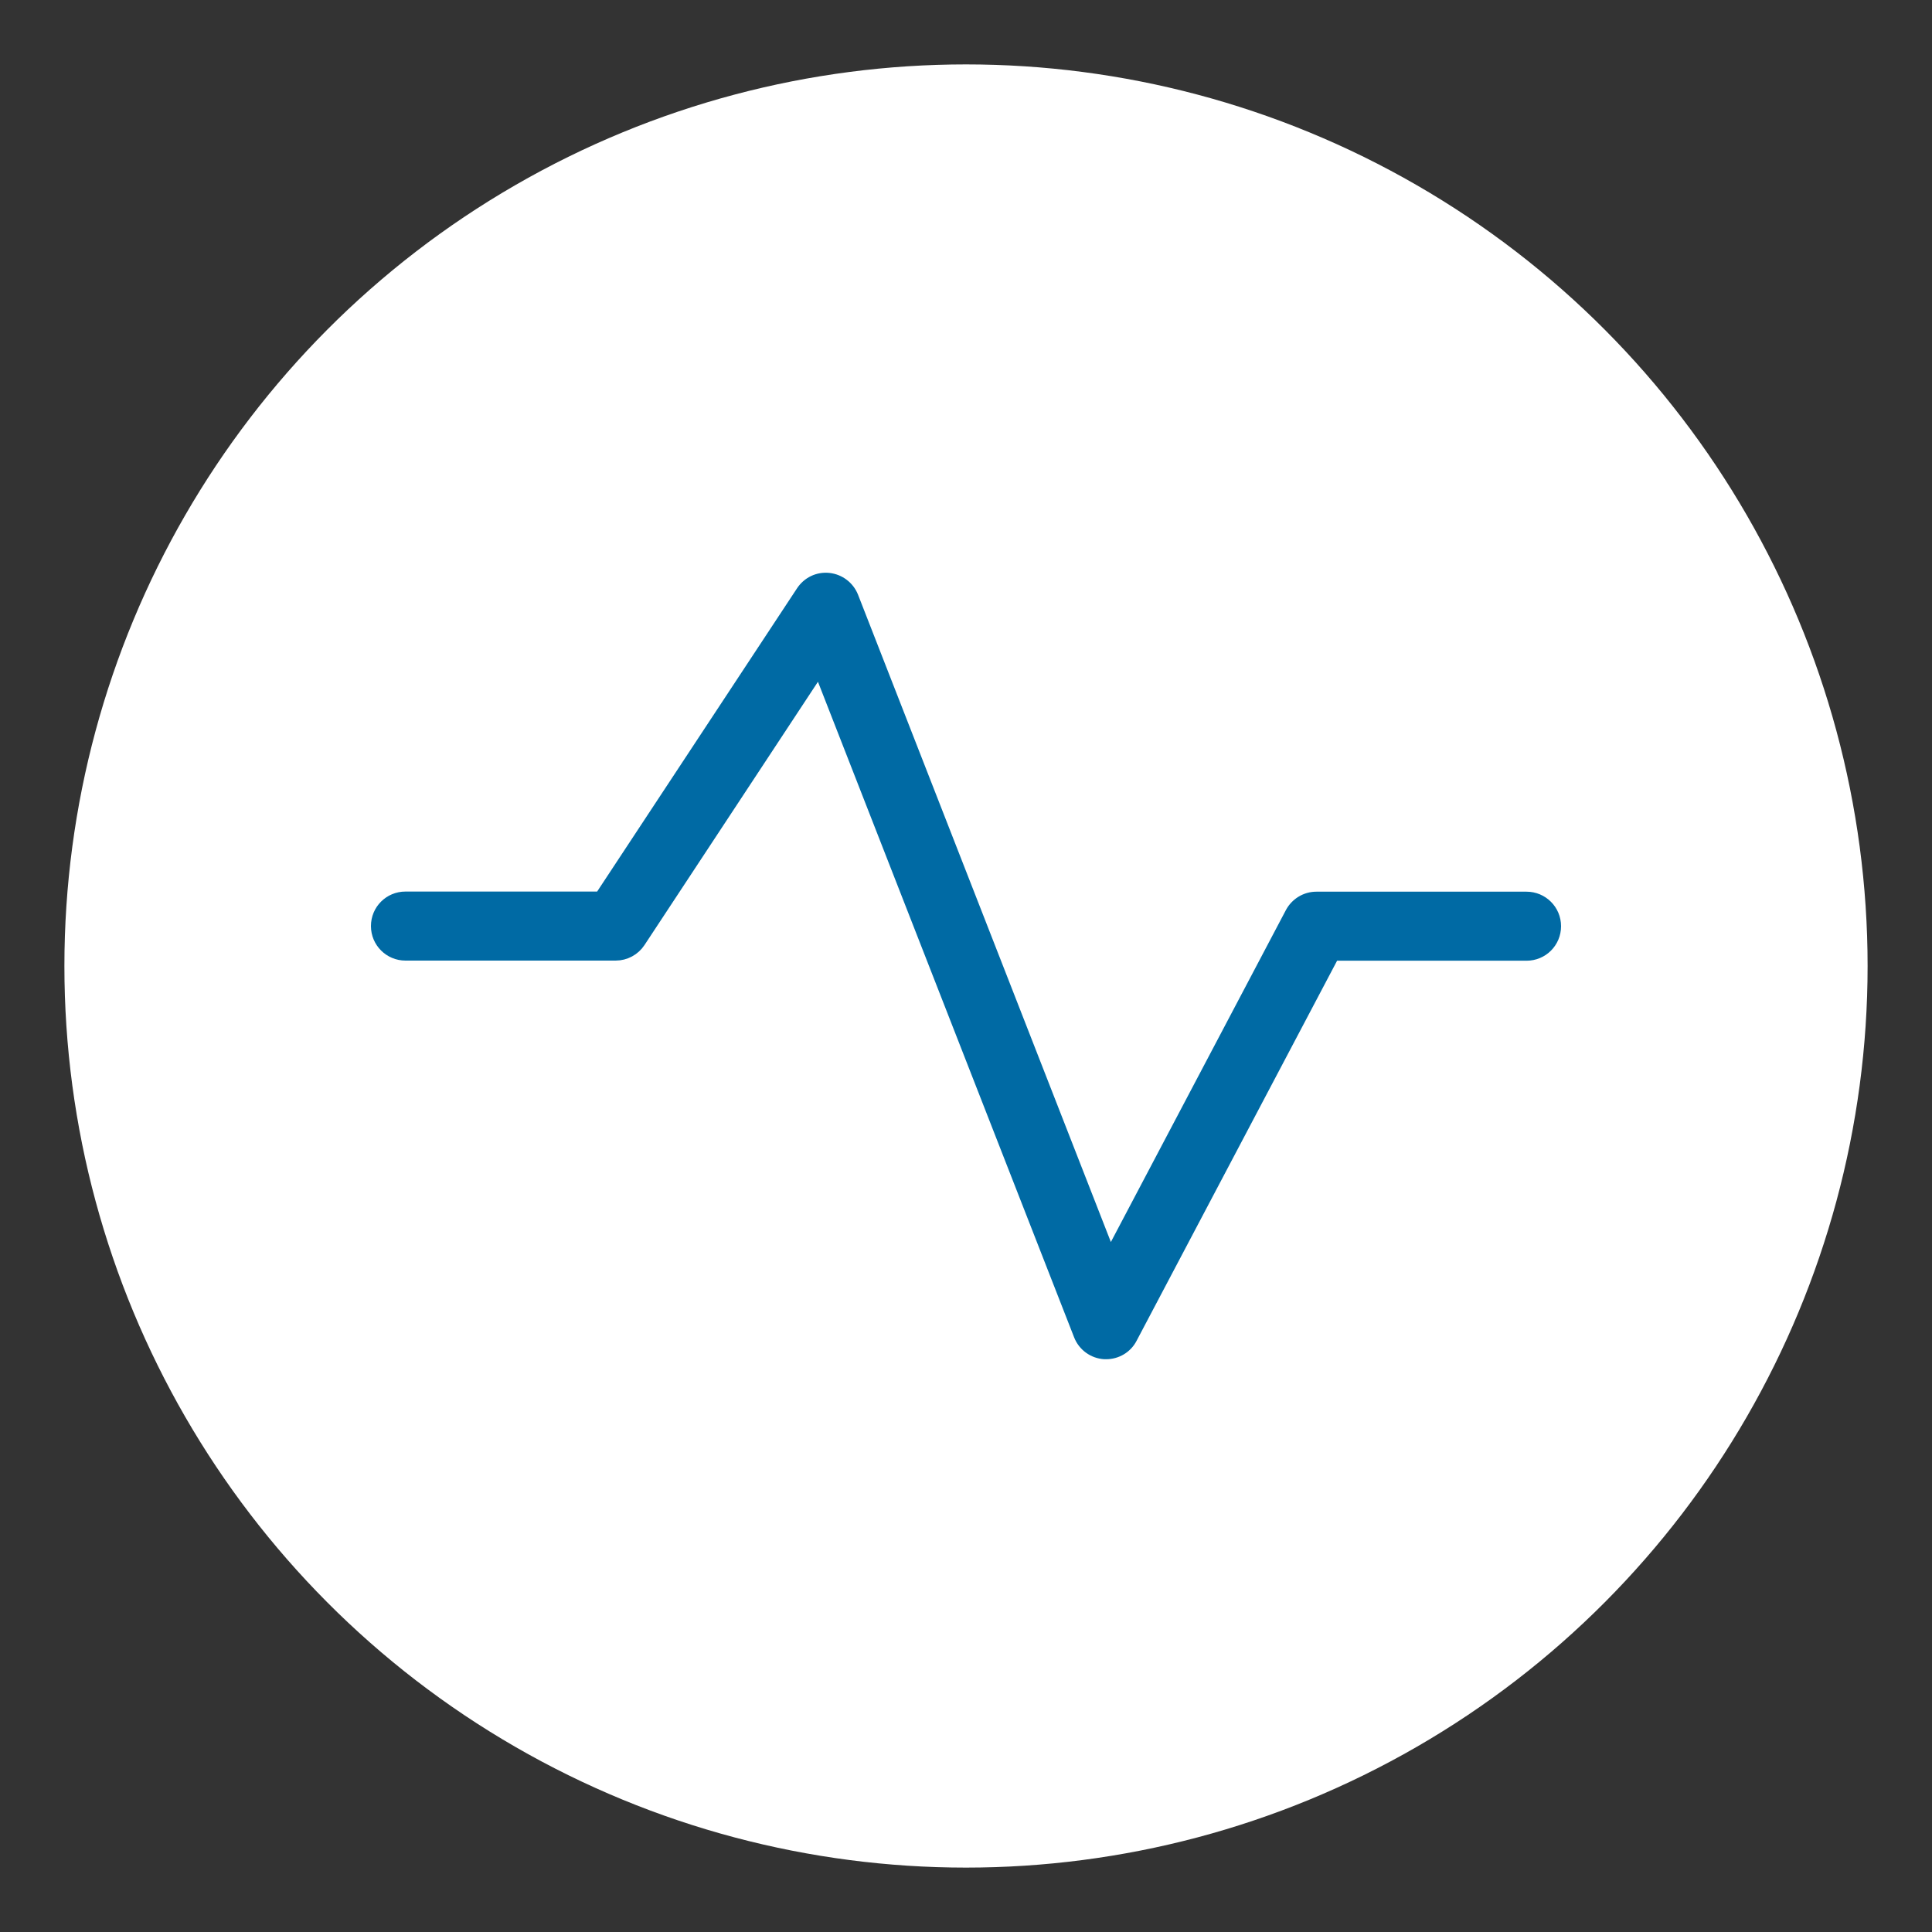 <?xml version="1.0" encoding="utf-8"?>
<!-- Generator: Adobe Illustrator 23.0.0, SVG Export Plug-In . SVG Version: 6.00 Build 0)  -->
<svg version="1.1" id="Layer_1" xmlns="http://www.w3.org/2000/svg" xmlns:xlink="http://www.w3.org/1999/xlink" x="0px" y="0px"
	 viewBox="0 0 150 150" style="enable-background:new 0 0 150 150;" xml:space="preserve">
<rect x="0" y="0" width="150" height="150" fill="#333333" stroke="none"/>
<style type="text/css">
	.st0{fill:#FFFFFF;}
	.st1{fill:#006AA4;}
	.st2{clip-path:url(#SVGID_3_);}
	.st3{clip-path:url(#SVGID_4_);fill:none;stroke:#006AA4;stroke-width:3.5;stroke-miterlimit:10;}
	.st4{fill:none;stroke:#006AA4;stroke-width:1.25;stroke-linecap:round;stroke-linejoin:round;stroke-miterlimit:10;}
	.st5{fill:none;stroke:#006AA4;stroke-width:1.25;stroke-linecap:round;stroke-miterlimit:10;}
	.st6{fill:none;stroke:#006AA4;stroke-width:0.75;stroke-linecap:round;stroke-linejoin:round;stroke-miterlimit:10;}
	.st7{fill:none;stroke:#006AA4;stroke-width:0.75;stroke-linecap:round;stroke-miterlimit:10;}
	.st8{clip-path:url(#SVGID_7_);}
	.st9{clip-path:url(#SVGID_8_);fill:none;stroke:#006AA4;stroke-width:3.5;stroke-miterlimit:10;}
	.st10{clip-path:url(#SVGID_11_);}
	.st11{clip-path:url(#SVGID_12_);fill:none;stroke:#006AA4;stroke-width:4;stroke-miterlimit:10;}
	.st12{clip-path:url(#SVGID_15_);}
	.st13{clip-path:url(#SVGID_16_);fill:none;stroke:#006AA4;stroke-width:4;stroke-miterlimit:10;}
	.st14{fill:none;stroke:#006AA4;stroke-width:1.5;stroke-linecap:round;stroke-linejoin:round;stroke-miterlimit:10;}
	.st15{clip-path:url(#SVGID_19_);}
	.st16{clip-path:url(#SVGID_20_);fill:none;stroke:#006AA4;stroke-width:4;stroke-miterlimit:10;}
	.st17{clip-path:url(#SVGID_23_);}
	.st18{clip-path:url(#SVGID_24_);fill:none;stroke:#006AA4;stroke-width:4;stroke-miterlimit:10;}
	.st19{clip-path:url(#SVGID_27_);}
	.st20{clip-path:url(#SVGID_28_);fill:none;stroke:#006AA4;stroke-width:3.5;stroke-miterlimit:10;}
	.st21{clip-path:url(#SVGID_31_);}
	.st22{clip-path:url(#SVGID_32_);fill:none;stroke:#006AA4;stroke-width:3.5;stroke-miterlimit:10;}
	.st23{clip-path:url(#SVGID_35_);}
	.st24{clip-path:url(#SVGID_36_);fill:#006AA4;}
	.st25{clip-path:url(#SVGID_39_);}
	.st26{clip-path:url(#SVGID_40_);fill:#006AA4;}
	.st27{clip-path:url(#SVGID_43_);}
	.st28{clip-path:url(#SVGID_44_);fill:#006AA4;}
	.st29{clip-path:url(#SVGID_47_);}
	.st30{clip-path:url(#SVGID_48_);fill:none;stroke:#006AA4;stroke-width:3.5;stroke-miterlimit:10;}
	.st31{fill:none;stroke:#006CA6;stroke-width:1.25;stroke-miterlimit:10;}
	.st32{fill:none;stroke:#006CA6;stroke-width:1.25;stroke-linecap:round;stroke-miterlimit:10;}
	.st33{clip-path:url(#SVGID_51_);}
	.st34{clip-path:url(#SVGID_52_);fill:#006CA6;}
	.st35{clip-path:url(#SVGID_55_);}
	.st36{clip-path:url(#SVGID_56_);fill:none;stroke:#016DA7;stroke-width:3.5;stroke-miterlimit:10;}
	.st37{fill:none;stroke:#006AA4;stroke-width:0.75;stroke-miterlimit:10;}
	.st38{fill:none;stroke:#006AA4;stroke-width:1.25;stroke-miterlimit:10;}
	.st39{fill:none;stroke:#016DA7;stroke-width:0.75;stroke-linecap:round;stroke-linejoin:round;stroke-miterlimit:10;}
	.st40{fill:none;stroke:#016DA7;stroke-width:0.75;stroke-miterlimit:10;}
	.st41{clip-path:url(#SVGID_59_);}
	.st42{clip-path:url(#SVGID_60_);fill:#016DA7;}
	.st43{clip-path:url(#SVGID_63_);}
	.st44{clip-path:url(#SVGID_64_);fill:#016DA7;}
	.st45{clip-path:url(#SVGID_67_);}
	.st46{clip-path:url(#SVGID_68_);fill:#016DA7;}
	.st47{clip-path:url(#SVGID_71_);}
	.st48{clip-path:url(#SVGID_72_);fill:#016DA7;}
	.st49{clip-path:url(#SVGID_75_);}
	.st50{clip-path:url(#SVGID_76_);fill:#016DA7;}
	.st51{clip-path:url(#SVGID_79_);}
	.st52{clip-path:url(#SVGID_80_);fill:#016DA7;}
	.st53{clip-path:url(#SVGID_83_);}
	.st54{clip-path:url(#SVGID_84_);fill:#FFFFFF;}
	.st55{fill:none;stroke:#006AA4;stroke-width:0.5;stroke-linecap:round;stroke-linejoin:round;stroke-miterlimit:10;}
	.st56{clip-path:url(#SVGID_87_);}
	.st57{clip-path:url(#SVGID_88_);fill:none;stroke:#006AA4;stroke-width:3.5;stroke-miterlimit:10;}
	.st58{clip-path:url(#SVGID_91_);}
	.st59{clip-path:url(#SVGID_92_);fill:none;stroke:#006AA4;stroke-width:4;stroke-miterlimit:10;}
	.st60{clip-path:url(#SVGID_95_);}
	.st61{clip-path:url(#SVGID_96_);fill:#016DA7;}
	.st62{clip-path:url(#SVGID_99_);}
	.st63{clip-path:url(#SVGID_100_);fill:#016DA7;}
	.st64{clip-path:url(#SVGID_103_);}
	.st65{clip-path:url(#SVGID_104_);fill:#016DA7;}
	.st66{clip-path:url(#SVGID_107_);}
	.st67{clip-path:url(#SVGID_108_);fill:#016DA7;}
	.st68{clip-path:url(#SVGID_111_);}
	.st69{clip-path:url(#SVGID_112_);fill:#016DA7;}
	.st70{clip-path:url(#SVGID_115_);}
	.st71{clip-path:url(#SVGID_116_);fill:#016DA7;}
	.st72{fill:none;stroke:#006CA6;stroke-width:1.75;stroke-linecap:round;stroke-linejoin:round;stroke-miterlimit:10;}
	.st73{fill:none;stroke:#006CA6;stroke-width:1.75;stroke-miterlimit:10;}
	.st74{clip-path:url(#SVGID_119_);}
	.st75{clip-path:url(#SVGID_120_);fill:none;stroke:#006AA4;stroke-width:3.5;stroke-miterlimit:10;}
	.st76{clip-path:url(#SVGID_122_);fill:none;stroke:#006AA4;stroke-width:1.406;stroke-miterlimit:10;}
	.st77{clip-path:url(#SVGID_125_);}
	.st78{clip-path:url(#SVGID_126_);fill:none;stroke:#006AA4;stroke-width:4;stroke-miterlimit:10;}
	.st79{fill-rule:evenodd;clip-rule:evenodd;fill:#006AA4;}
	.st80{clip-path:url(#SVGID_128_);}
	.st81{clip-path:url(#SVGID_130_);fill:#1FA04A;}
	.st82{clip-path:url(#SVGID_130_);}
	.st83{clip-path:url(#SVGID_132_);}
	.st84{clip-path:url(#SVGID_136_);}
	.st85{clip-path:url(#SVGID_138_);fill:#FFFFFF;}
	
		.st86{clip-path:url(#SVGID_140_);fill:none;stroke:#006AA4;stroke-width:1.25;stroke-linecap:round;stroke-linejoin:round;stroke-miterlimit:10;}
	
		.st87{clip-path:url(#SVGID_142_);fill:none;stroke:#006AA4;stroke-width:1.25;stroke-linecap:round;stroke-linejoin:round;stroke-miterlimit:10;}
	.st88{clip-path:url(#SVGID_145_);}
	.st89{clip-path:url(#SVGID_146_);fill:none;stroke:#006AA4;stroke-width:4;stroke-miterlimit:10;}
	.st90{fill-rule:evenodd;clip-rule:evenodd;fill:#FFFFFF;}
	.st91{fill:#006AA4;stroke:#006AA4;stroke-miterlimit:10;}
	.st92{fill:#006AA4;stroke:#006AA4;stroke-width:0.25;stroke-miterlimit:10;}
	.st93{fill-rule:evenodd;clip-rule:evenodd;fill:#006AA4;stroke:#006AA4;stroke-miterlimit:10;}
</style>
<circle class="st0" cx="75" cy="75" r="70"/>
<g>
	<g>
		<path class="st91" d="M85.88,105.03c-0.04,0-0.08,0-0.12,0c-0.85-0.05-1.59-0.59-1.9-1.38L63.62,51.85L49.62,73.1
			c-0.4,0.61-1.09,0.98-1.82,0.98H31.48c-1.2,0-2.18-0.97-2.18-2.18s0.97-2.18,2.18-2.18h15.15L62.3,45.95
			c0.45-0.68,1.22-1.06,2.05-0.97c0.81,0.09,1.5,0.62,1.8,1.37l20.03,51.28l14.1-26.74c0.38-0.71,1.12-1.16,1.92-1.16h16.32
			c1.2,0,2.18,0.97,2.18,2.18s-0.97,2.18-2.18,2.18h-15.01L87.8,103.87C87.43,104.59,86.68,105.03,85.88,105.03z"/>
	</g>
</g>
</svg>
